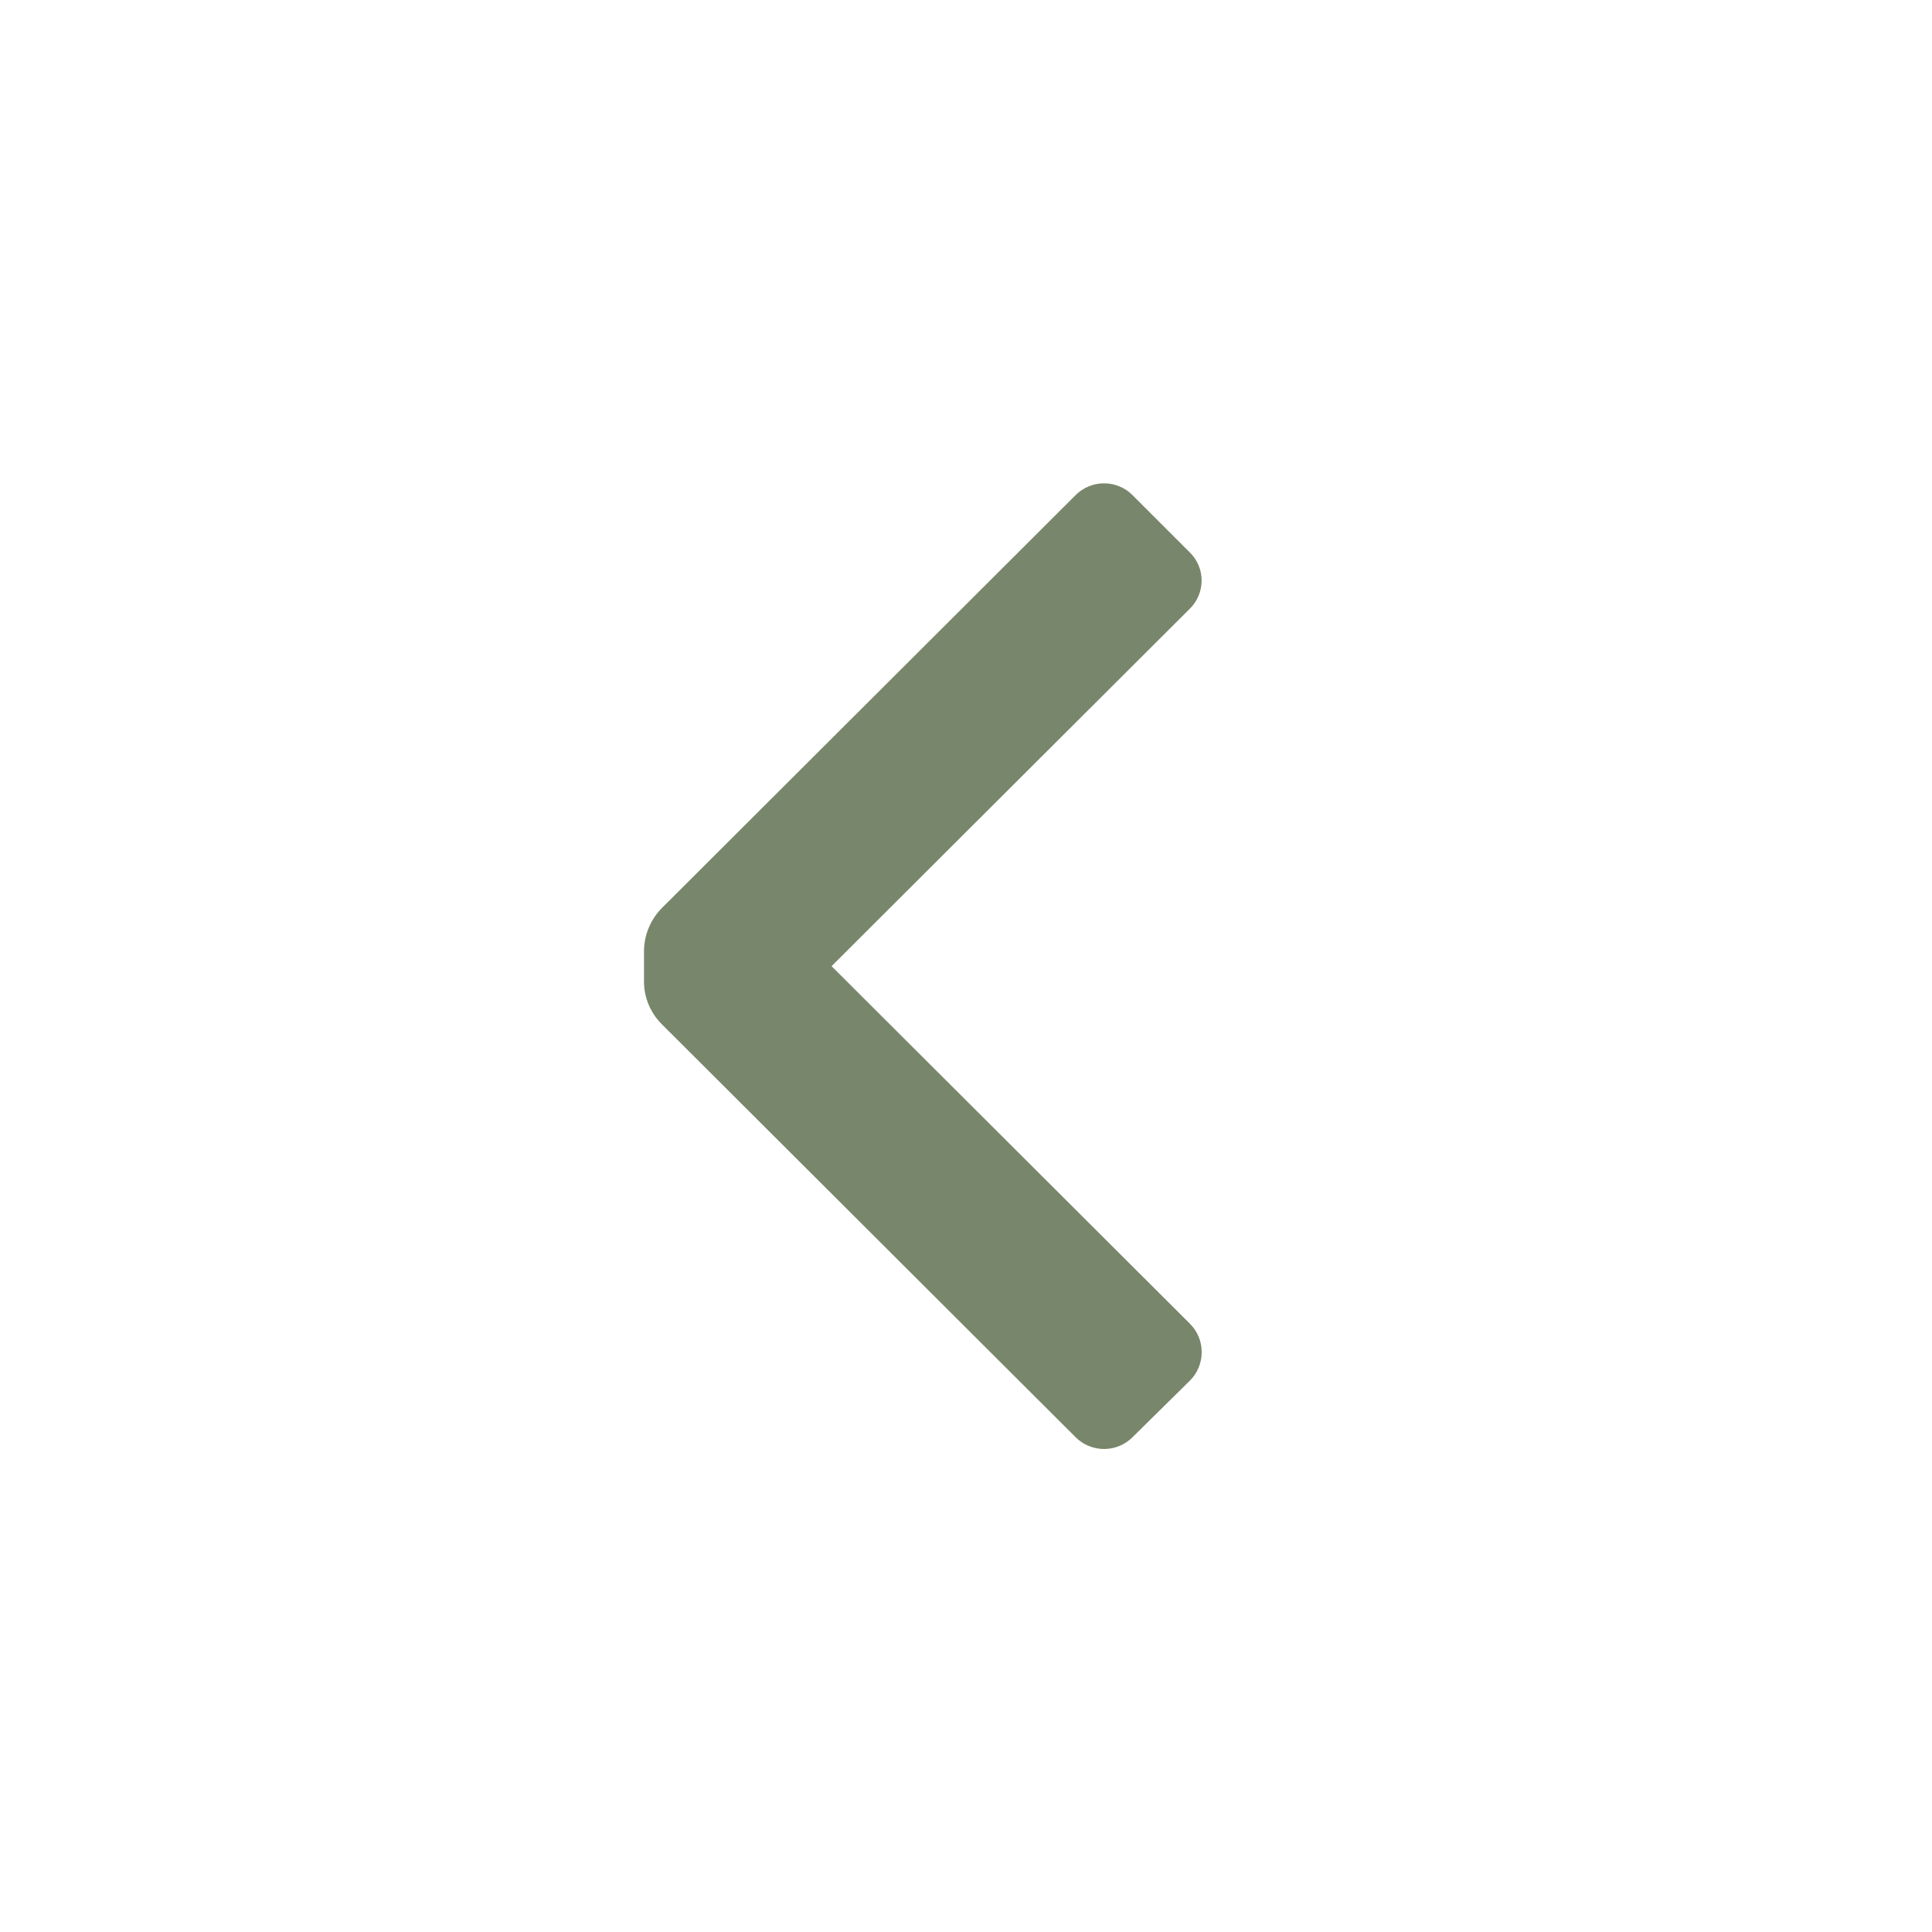 <svg width="24" height="24" viewBox="0 0 24 24" fill="none" xmlns="http://www.w3.org/2000/svg">
<path d="M8.22 12.722C8.079 12.581 8 12.391 8 12.192V11.812C8.002 11.613 8.081 11.424 8.22 11.282L13.36 6.152C13.454 6.057 13.582 6.004 13.715 6.004C13.848 6.004 13.976 6.057 14.07 6.152L14.78 6.862C14.874 6.954 14.927 7.08 14.927 7.212C14.927 7.343 14.874 7.47 14.78 7.562L10.33 12.002L14.78 16.442C14.875 16.536 14.928 16.663 14.928 16.797C14.928 16.93 14.875 17.058 14.78 17.152L14.07 17.852C13.976 17.947 13.848 18 13.715 18C13.582 18 13.454 17.947 13.36 17.852L8.22 12.722Z" fill="#78866B"/>
</svg>
